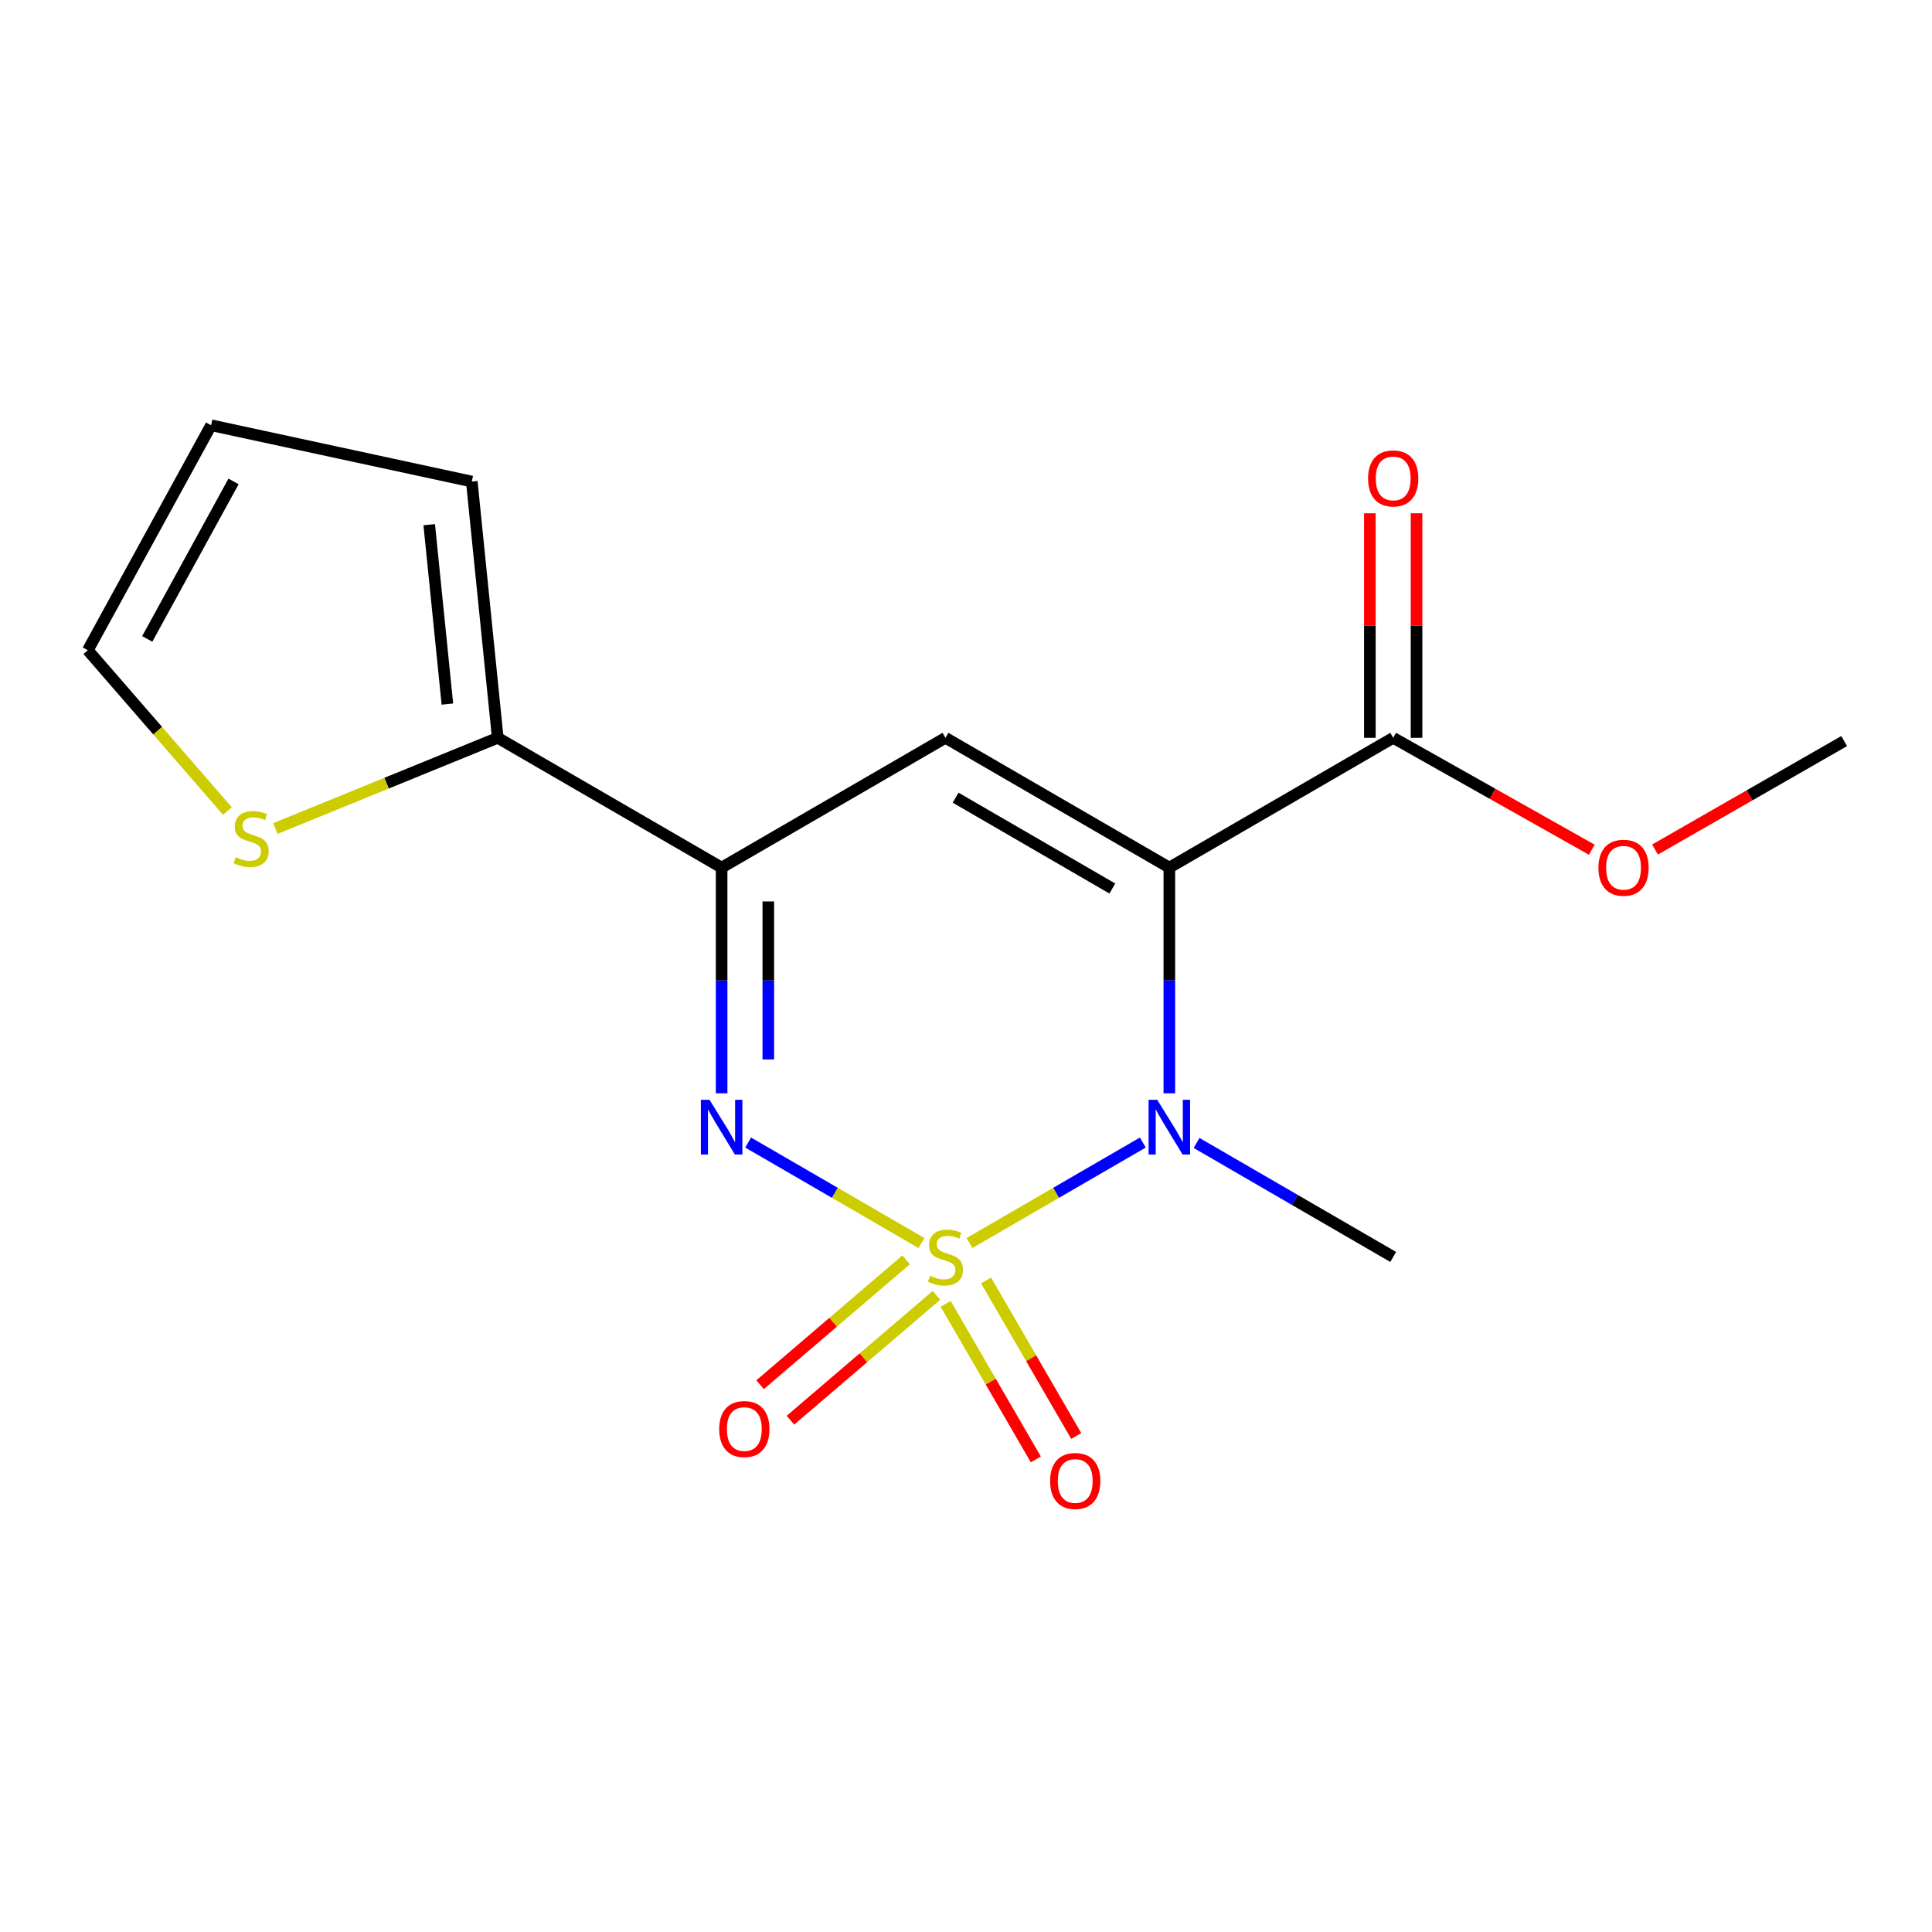 <?xml version='1.0' encoding='iso-8859-1'?>
<svg version='1.1' baseProfile='full'
              xmlns='http://www.w3.org/2000/svg'
                      xmlns:rdkit='http://www.rdkit.org/xml'
                      xmlns:xlink='http://www.w3.org/1999/xlink'
                  xml:space='preserve'
width='1000px' height='1000px' viewBox='0 0 1000 1000'>
<!-- END OF HEADER -->
<rect style='opacity:1.0;fill:#FFFFFF;stroke:none' width='1000' height='1000' x='0' y='0'> </rect>
<path class='bond-1' d='M 501.795,643.388 L 546.657,617.384' style='fill:none;fill-rule:evenodd;stroke:#CCCC00;stroke-width:6px;stroke-linecap:butt;stroke-linejoin:miter;stroke-opacity:1' />
<path class='bond-1' d='M 546.657,617.384 L 591.519,591.38' style='fill:none;fill-rule:evenodd;stroke:#0000FF;stroke-width:6px;stroke-linecap:butt;stroke-linejoin:miter;stroke-opacity:1' />
<path class='bond-2' d='M 476.938,643.387 L 432.089,617.384' style='fill:none;fill-rule:evenodd;stroke:#CCCC00;stroke-width:6px;stroke-linecap:butt;stroke-linejoin:miter;stroke-opacity:1' />
<path class='bond-2' d='M 432.089,617.384 L 387.24,591.381' style='fill:none;fill-rule:evenodd;stroke:#0000FF;stroke-width:6px;stroke-linecap:butt;stroke-linejoin:miter;stroke-opacity:1' />
<path class='bond-7' d='M 469.01,652.098 L 431.215,684.41' style='fill:none;fill-rule:evenodd;stroke:#CCCC00;stroke-width:6px;stroke-linecap:butt;stroke-linejoin:miter;stroke-opacity:1' />
<path class='bond-7' d='M 431.215,684.41 L 393.42,716.721' style='fill:none;fill-rule:evenodd;stroke:#FF0000;stroke-width:6px;stroke-linecap:butt;stroke-linejoin:miter;stroke-opacity:1' />
<path class='bond-7' d='M 484.714,670.467 L 446.919,702.779' style='fill:none;fill-rule:evenodd;stroke:#CCCC00;stroke-width:6px;stroke-linecap:butt;stroke-linejoin:miter;stroke-opacity:1' />
<path class='bond-7' d='M 446.919,702.779 L 409.124,735.09' style='fill:none;fill-rule:evenodd;stroke:#FF0000;stroke-width:6px;stroke-linecap:butt;stroke-linejoin:miter;stroke-opacity:1' />
<path class='bond-8' d='M 489.478,674.881 L 512.813,715.137' style='fill:none;fill-rule:evenodd;stroke:#CCCC00;stroke-width:6px;stroke-linecap:butt;stroke-linejoin:miter;stroke-opacity:1' />
<path class='bond-8' d='M 512.813,715.137 L 536.147,755.393' style='fill:none;fill-rule:evenodd;stroke:#FF0000;stroke-width:6px;stroke-linecap:butt;stroke-linejoin:miter;stroke-opacity:1' />
<path class='bond-8' d='M 510.387,662.761 L 533.721,703.017' style='fill:none;fill-rule:evenodd;stroke:#CCCC00;stroke-width:6px;stroke-linecap:butt;stroke-linejoin:miter;stroke-opacity:1' />
<path class='bond-8' d='M 533.721,703.017 L 557.056,743.273' style='fill:none;fill-rule:evenodd;stroke:#FF0000;stroke-width:6px;stroke-linecap:butt;stroke-linejoin:miter;stroke-opacity:1' />
<path class='bond-0' d='M 605.248,449.065 L 605.248,507.484' style='fill:none;fill-rule:evenodd;stroke:#000000;stroke-width:6px;stroke-linecap:butt;stroke-linejoin:miter;stroke-opacity:1' />
<path class='bond-0' d='M 605.248,507.484 L 605.248,565.902' style='fill:none;fill-rule:evenodd;stroke:#0000FF;stroke-width:6px;stroke-linecap:butt;stroke-linejoin:miter;stroke-opacity:1' />
<path class='bond-5' d='M 605.248,449.065 L 721.117,381.893' style='fill:none;fill-rule:evenodd;stroke:#000000;stroke-width:6px;stroke-linecap:butt;stroke-linejoin:miter;stroke-opacity:1' />
<path class='bond-17' d='M 605.248,449.065 L 489.366,381.893' style='fill:none;fill-rule:evenodd;stroke:#000000;stroke-width:6px;stroke-linecap:butt;stroke-linejoin:miter;stroke-opacity:1' />
<path class='bond-17' d='M 575.746,459.898 L 494.629,412.878' style='fill:none;fill-rule:evenodd;stroke:#000000;stroke-width:6px;stroke-linecap:butt;stroke-linejoin:miter;stroke-opacity:1' />
<path class='bond-14' d='M 619.337,591.589 L 670.227,621.091' style='fill:none;fill-rule:evenodd;stroke:#0000FF;stroke-width:6px;stroke-linecap:butt;stroke-linejoin:miter;stroke-opacity:1' />
<path class='bond-14' d='M 670.227,621.091 L 721.117,650.593' style='fill:none;fill-rule:evenodd;stroke:#000000;stroke-width:6px;stroke-linecap:butt;stroke-linejoin:miter;stroke-opacity:1' />
<path class='bond-4' d='M 373.511,565.902 L 373.511,507.484' style='fill:none;fill-rule:evenodd;stroke:#0000FF;stroke-width:6px;stroke-linecap:butt;stroke-linejoin:miter;stroke-opacity:1' />
<path class='bond-4' d='M 373.511,507.484 L 373.511,449.065' style='fill:none;fill-rule:evenodd;stroke:#000000;stroke-width:6px;stroke-linecap:butt;stroke-linejoin:miter;stroke-opacity:1' />
<path class='bond-4' d='M 397.679,548.377 L 397.679,507.484' style='fill:none;fill-rule:evenodd;stroke:#0000FF;stroke-width:6px;stroke-linecap:butt;stroke-linejoin:miter;stroke-opacity:1' />
<path class='bond-4' d='M 397.679,507.484 L 397.679,466.59' style='fill:none;fill-rule:evenodd;stroke:#000000;stroke-width:6px;stroke-linecap:butt;stroke-linejoin:miter;stroke-opacity:1' />
<path class='bond-3' d='M 489.366,381.893 L 373.511,449.065' style='fill:none;fill-rule:evenodd;stroke:#000000;stroke-width:6px;stroke-linecap:butt;stroke-linejoin:miter;stroke-opacity:1' />
<path class='bond-6' d='M 373.511,449.065 L 257.629,381.893' style='fill:none;fill-rule:evenodd;stroke:#000000;stroke-width:6px;stroke-linecap:butt;stroke-linejoin:miter;stroke-opacity:1' />
<path class='bond-12' d='M 733.2,381.893 L 733.2,323.781' style='fill:none;fill-rule:evenodd;stroke:#000000;stroke-width:6px;stroke-linecap:butt;stroke-linejoin:miter;stroke-opacity:1' />
<path class='bond-12' d='M 733.2,323.781 L 733.2,265.669' style='fill:none;fill-rule:evenodd;stroke:#FF0000;stroke-width:6px;stroke-linecap:butt;stroke-linejoin:miter;stroke-opacity:1' />
<path class='bond-12' d='M 709.033,381.893 L 709.033,323.781' style='fill:none;fill-rule:evenodd;stroke:#000000;stroke-width:6px;stroke-linecap:butt;stroke-linejoin:miter;stroke-opacity:1' />
<path class='bond-12' d='M 709.033,323.781 L 709.033,265.669' style='fill:none;fill-rule:evenodd;stroke:#FF0000;stroke-width:6px;stroke-linecap:butt;stroke-linejoin:miter;stroke-opacity:1' />
<path class='bond-15' d='M 721.117,381.893 L 772.519,410.853' style='fill:none;fill-rule:evenodd;stroke:#000000;stroke-width:6px;stroke-linecap:butt;stroke-linejoin:miter;stroke-opacity:1' />
<path class='bond-15' d='M 772.519,410.853 L 823.921,439.813' style='fill:none;fill-rule:evenodd;stroke:#FF0000;stroke-width:6px;stroke-linecap:butt;stroke-linejoin:miter;stroke-opacity:1' />
<path class='bond-9' d='M 257.629,381.893 L 200.078,405.372' style='fill:none;fill-rule:evenodd;stroke:#000000;stroke-width:6px;stroke-linecap:butt;stroke-linejoin:miter;stroke-opacity:1' />
<path class='bond-9' d='M 200.078,405.372 L 142.526,428.85' style='fill:none;fill-rule:evenodd;stroke:#CCCC00;stroke-width:6px;stroke-linecap:butt;stroke-linejoin:miter;stroke-opacity:1' />
<path class='bond-10' d='M 257.629,381.893 L 244.19,249.242' style='fill:none;fill-rule:evenodd;stroke:#000000;stroke-width:6px;stroke-linecap:butt;stroke-linejoin:miter;stroke-opacity:1' />
<path class='bond-10' d='M 231.569,364.432 L 222.162,271.576' style='fill:none;fill-rule:evenodd;stroke:#000000;stroke-width:6px;stroke-linecap:butt;stroke-linejoin:miter;stroke-opacity:1' />
<path class='bond-11' d='M 117.695,419.784 L 81.575,378.168' style='fill:none;fill-rule:evenodd;stroke:#CCCC00;stroke-width:6px;stroke-linecap:butt;stroke-linejoin:miter;stroke-opacity:1' />
<path class='bond-11' d='M 81.575,378.168 L 45.455,336.553' style='fill:none;fill-rule:evenodd;stroke:#000000;stroke-width:6px;stroke-linecap:butt;stroke-linejoin:miter;stroke-opacity:1' />
<path class='bond-13' d='M 244.19,249.242 L 109.256,220.107' style='fill:none;fill-rule:evenodd;stroke:#000000;stroke-width:6px;stroke-linecap:butt;stroke-linejoin:miter;stroke-opacity:1' />
<path class='bond-18' d='M 45.455,336.553 L 109.256,220.107' style='fill:none;fill-rule:evenodd;stroke:#000000;stroke-width:6px;stroke-linecap:butt;stroke-linejoin:miter;stroke-opacity:1' />
<path class='bond-18' d='M 76.219,330.699 L 120.88,249.187' style='fill:none;fill-rule:evenodd;stroke:#000000;stroke-width:6px;stroke-linecap:butt;stroke-linejoin:miter;stroke-opacity:1' />
<path class='bond-16' d='M 856.633,439.722 L 905.589,411.647' style='fill:none;fill-rule:evenodd;stroke:#FF0000;stroke-width:6px;stroke-linecap:butt;stroke-linejoin:miter;stroke-opacity:1' />
<path class='bond-16' d='M 905.589,411.647 L 954.545,383.572' style='fill:none;fill-rule:evenodd;stroke:#000000;stroke-width:6px;stroke-linecap:butt;stroke-linejoin:miter;stroke-opacity:1' />
<path  class='atom-0' d='M 481.366 660.313
Q 481.686 660.433, 483.006 660.993
Q 484.326 661.553, 485.766 661.913
Q 487.246 662.233, 488.686 662.233
Q 491.366 662.233, 492.926 660.953
Q 494.486 659.633, 494.486 657.353
Q 494.486 655.793, 493.686 654.833
Q 492.926 653.873, 491.726 653.353
Q 490.526 652.833, 488.526 652.233
Q 486.006 651.473, 484.486 650.753
Q 483.006 650.033, 481.926 648.513
Q 480.886 646.993, 480.886 644.433
Q 480.886 640.873, 483.286 638.673
Q 485.726 636.473, 490.526 636.473
Q 493.806 636.473, 497.526 638.033
L 496.606 641.113
Q 493.206 639.713, 490.646 639.713
Q 487.886 639.713, 486.366 640.873
Q 484.846 641.993, 484.886 643.953
Q 484.886 645.473, 485.646 646.393
Q 486.446 647.313, 487.566 647.833
Q 488.726 648.353, 490.646 648.953
Q 493.206 649.753, 494.726 650.553
Q 496.246 651.353, 497.326 652.993
Q 498.446 654.593, 498.446 657.353
Q 498.446 661.273, 495.806 663.393
Q 493.206 665.473, 488.846 665.473
Q 486.326 665.473, 484.406 664.913
Q 482.526 664.393, 480.286 663.473
L 481.366 660.313
' fill='#CCCC00'/>
<path  class='atom-2' d='M 598.988 569.261
L 608.268 584.261
Q 609.188 585.741, 610.668 588.421
Q 612.148 591.101, 612.228 591.261
L 612.228 569.261
L 615.988 569.261
L 615.988 597.581
L 612.108 597.581
L 602.148 581.181
Q 600.988 579.261, 599.748 577.061
Q 598.548 574.861, 598.188 574.181
L 598.188 597.581
L 594.508 597.581
L 594.508 569.261
L 598.988 569.261
' fill='#0000FF'/>
<path  class='atom-3' d='M 367.251 569.261
L 376.531 584.261
Q 377.451 585.741, 378.931 588.421
Q 380.411 591.101, 380.491 591.261
L 380.491 569.261
L 384.251 569.261
L 384.251 597.581
L 380.371 597.581
L 370.411 581.181
Q 369.251 579.261, 368.011 577.061
Q 366.811 574.861, 366.451 574.181
L 366.451 597.581
L 362.771 597.581
L 362.771 569.261
L 367.251 569.261
' fill='#0000FF'/>
<path  class='atom-8' d='M 372.259 739.675
Q 372.259 732.875, 375.619 729.075
Q 378.979 725.275, 385.259 725.275
Q 391.539 725.275, 394.899 729.075
Q 398.259 732.875, 398.259 739.675
Q 398.259 746.555, 394.859 750.475
Q 391.459 754.355, 385.259 754.355
Q 379.019 754.355, 375.619 750.475
Q 372.259 746.595, 372.259 739.675
M 385.259 751.155
Q 389.579 751.155, 391.899 748.275
Q 394.259 745.355, 394.259 739.675
Q 394.259 734.115, 391.899 731.315
Q 389.579 728.475, 385.259 728.475
Q 380.939 728.475, 378.579 731.275
Q 376.259 734.075, 376.259 739.675
Q 376.259 745.395, 378.579 748.275
Q 380.939 751.155, 385.259 751.155
' fill='#FF0000'/>
<path  class='atom-9' d='M 543.538 766.555
Q 543.538 759.755, 546.898 755.955
Q 550.258 752.155, 556.538 752.155
Q 562.818 752.155, 566.178 755.955
Q 569.538 759.755, 569.538 766.555
Q 569.538 773.435, 566.138 777.355
Q 562.738 781.235, 556.538 781.235
Q 550.298 781.235, 546.898 777.355
Q 543.538 773.475, 543.538 766.555
M 556.538 778.035
Q 560.858 778.035, 563.178 775.155
Q 565.538 772.235, 565.538 766.555
Q 565.538 760.995, 563.178 758.195
Q 560.858 755.355, 556.538 755.355
Q 552.218 755.355, 549.858 758.155
Q 547.538 760.955, 547.538 766.555
Q 547.538 772.275, 549.858 775.155
Q 552.218 778.035, 556.538 778.035
' fill='#FF0000'/>
<path  class='atom-10' d='M 122 443.68
Q 122.32 443.8, 123.64 444.36
Q 124.96 444.92, 126.4 445.28
Q 127.88 445.6, 129.32 445.6
Q 132 445.6, 133.56 444.32
Q 135.12 443, 135.12 440.72
Q 135.12 439.16, 134.32 438.2
Q 133.56 437.24, 132.36 436.72
Q 131.16 436.2, 129.16 435.6
Q 126.64 434.84, 125.12 434.12
Q 123.64 433.4, 122.56 431.88
Q 121.52 430.36, 121.52 427.8
Q 121.52 424.24, 123.92 422.04
Q 126.36 419.84, 131.16 419.84
Q 134.44 419.84, 138.16 421.4
L 137.24 424.48
Q 133.84 423.08, 131.28 423.08
Q 128.52 423.08, 127 424.24
Q 125.48 425.36, 125.52 427.32
Q 125.52 428.84, 126.28 429.76
Q 127.08 430.68, 128.2 431.2
Q 129.36 431.72, 131.28 432.32
Q 133.84 433.12, 135.36 433.92
Q 136.88 434.72, 137.96 436.36
Q 139.08 437.96, 139.08 440.72
Q 139.08 444.64, 136.44 446.76
Q 133.84 448.84, 129.48 448.84
Q 126.96 448.84, 125.04 448.28
Q 123.16 447.76, 120.92 446.84
L 122 443.68
' fill='#CCCC00'/>
<path  class='atom-13' d='M 708.117 247.63
Q 708.117 240.83, 711.477 237.03
Q 714.837 233.23, 721.117 233.23
Q 727.397 233.23, 730.757 237.03
Q 734.117 240.83, 734.117 247.63
Q 734.117 254.51, 730.717 258.43
Q 727.317 262.31, 721.117 262.31
Q 714.877 262.31, 711.477 258.43
Q 708.117 254.55, 708.117 247.63
M 721.117 259.11
Q 725.437 259.11, 727.757 256.23
Q 730.117 253.31, 730.117 247.63
Q 730.117 242.07, 727.757 239.27
Q 725.437 236.43, 721.117 236.43
Q 716.797 236.43, 714.437 239.23
Q 712.117 242.03, 712.117 247.63
Q 712.117 253.35, 714.437 256.23
Q 716.797 259.11, 721.117 259.11
' fill='#FF0000'/>
<path  class='atom-16' d='M 827.342 449.145
Q 827.342 442.345, 830.702 438.545
Q 834.062 434.745, 840.342 434.745
Q 846.622 434.745, 849.982 438.545
Q 853.342 442.345, 853.342 449.145
Q 853.342 456.025, 849.942 459.945
Q 846.542 463.825, 840.342 463.825
Q 834.102 463.825, 830.702 459.945
Q 827.342 456.065, 827.342 449.145
M 840.342 460.625
Q 844.662 460.625, 846.982 457.745
Q 849.342 454.825, 849.342 449.145
Q 849.342 443.585, 846.982 440.785
Q 844.662 437.945, 840.342 437.945
Q 836.022 437.945, 833.662 440.745
Q 831.342 443.545, 831.342 449.145
Q 831.342 454.865, 833.662 457.745
Q 836.022 460.625, 840.342 460.625
' fill='#FF0000'/>
</svg>
